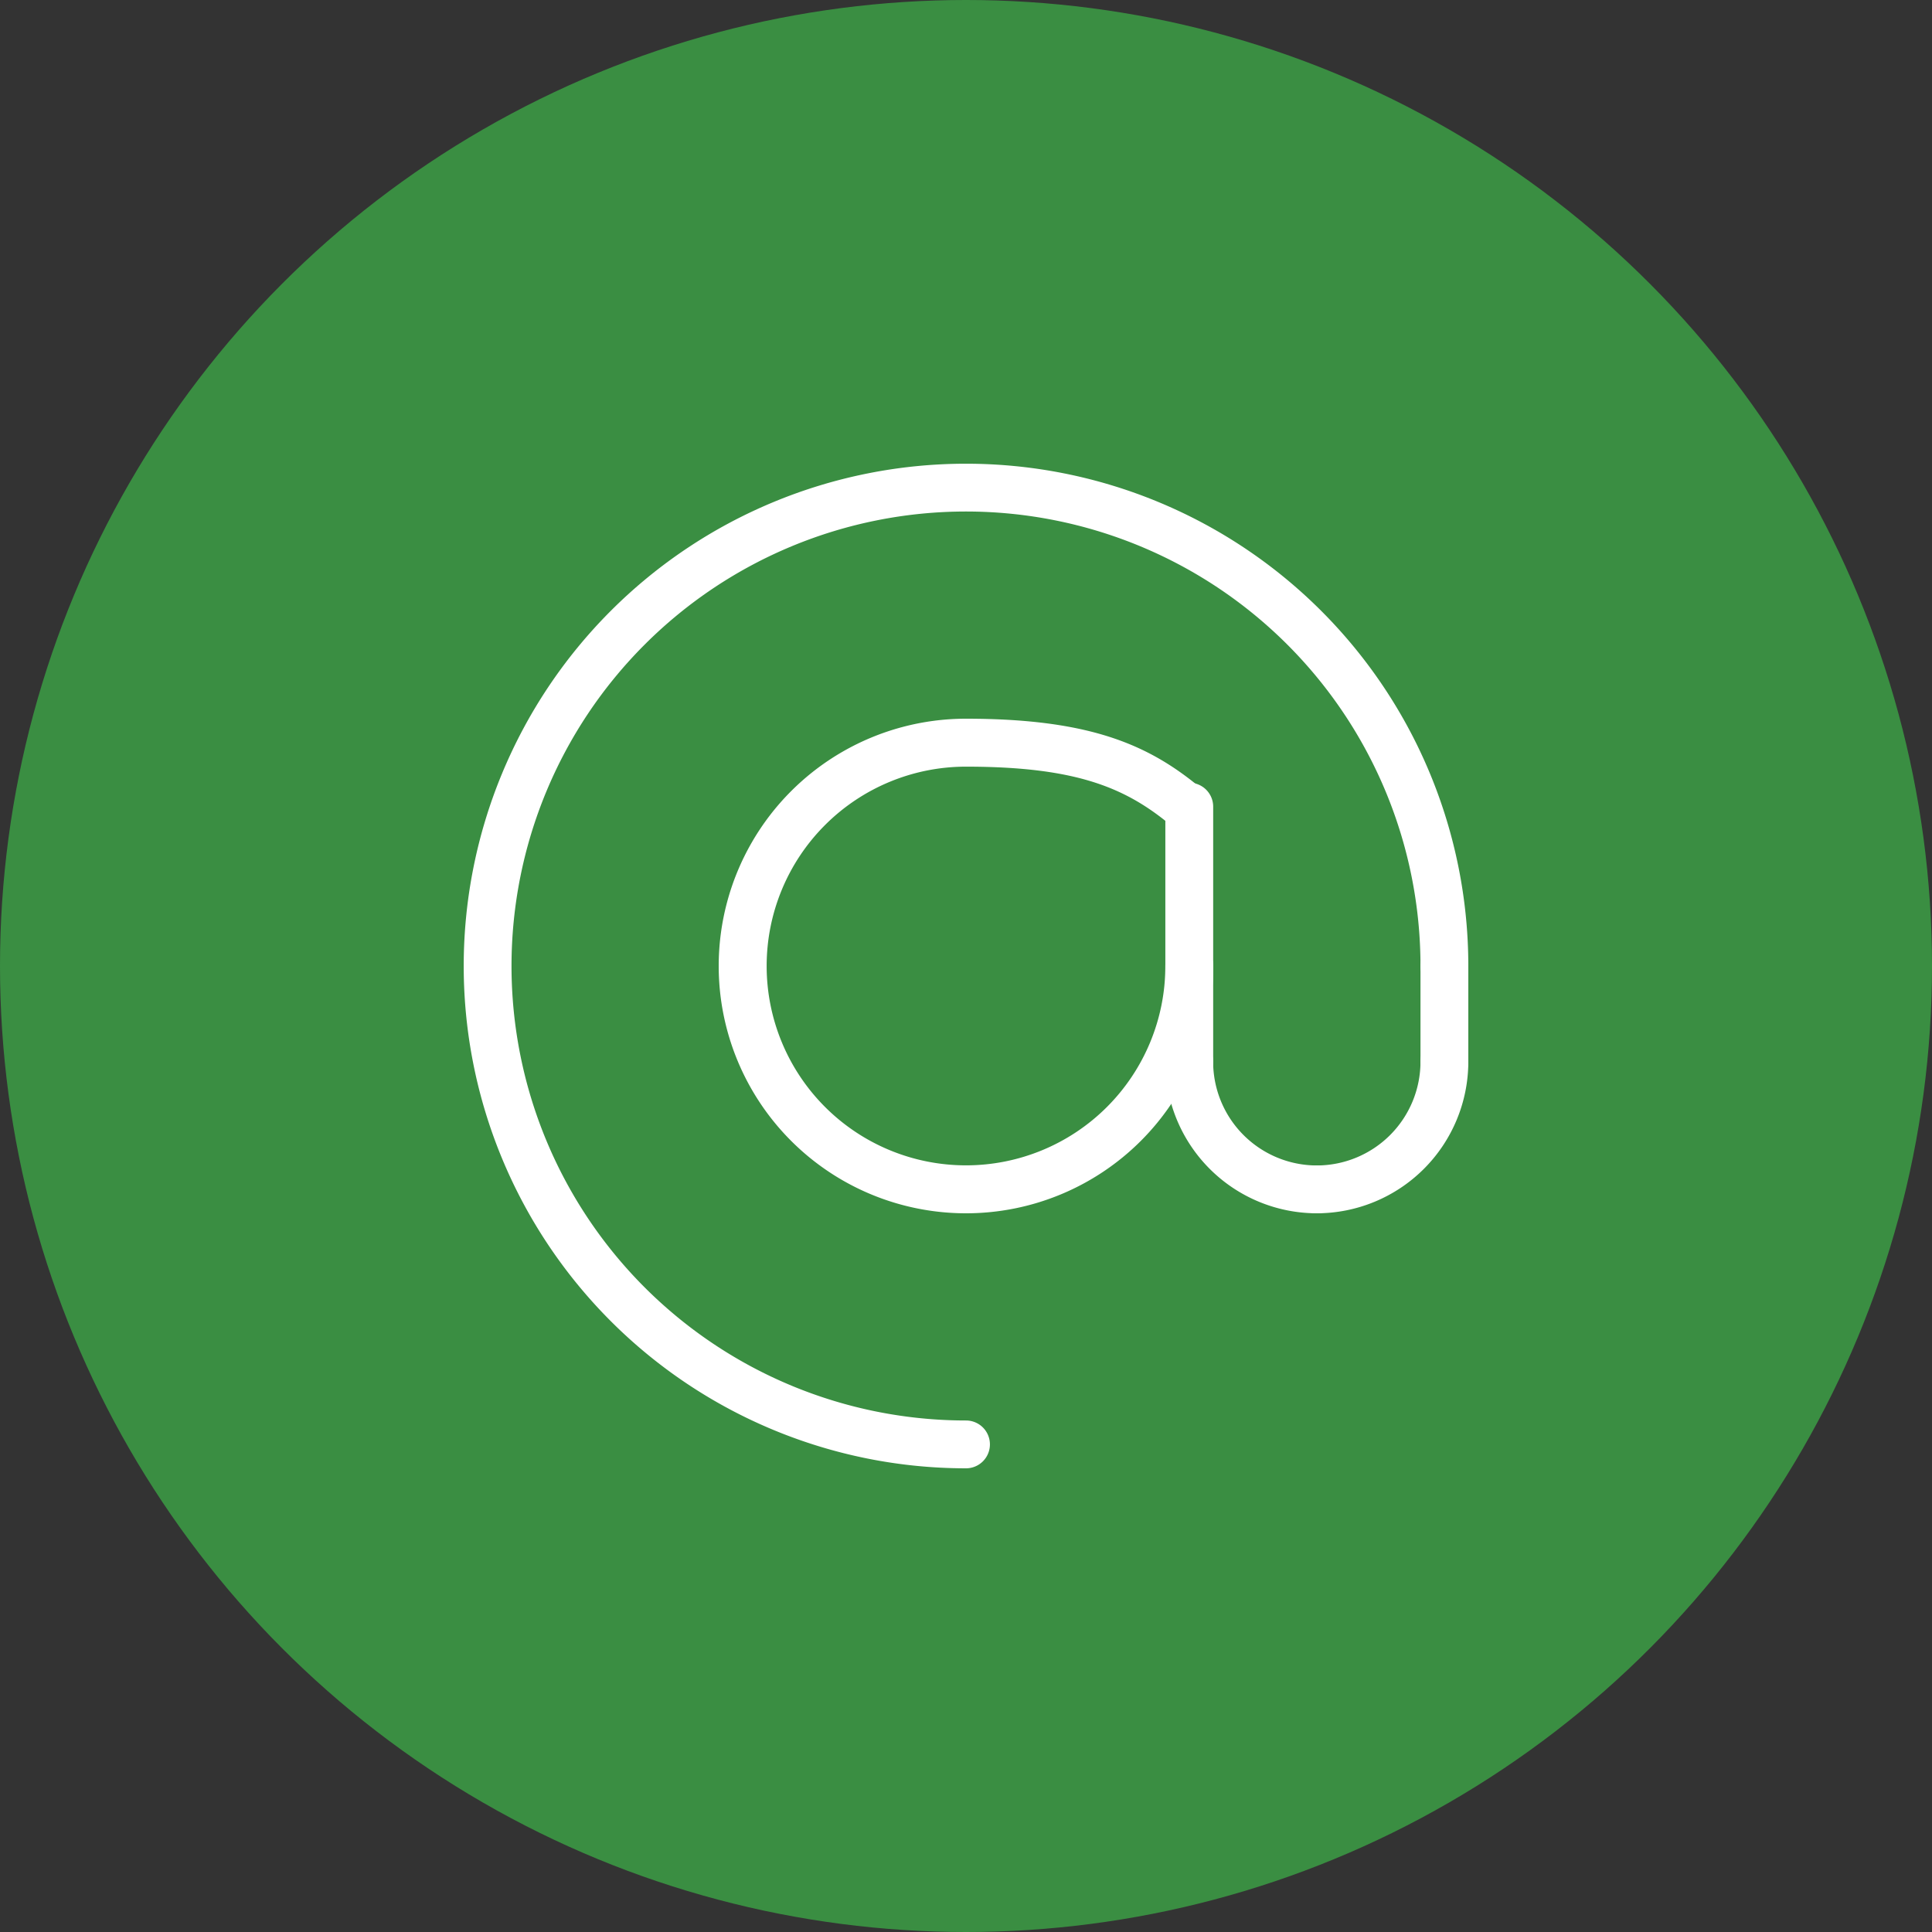 <svg xmlns="http://www.w3.org/2000/svg" xmlns:xlink="http://www.w3.org/1999/xlink" width="50" height="50" viewBox="0 0 50 50"><rect x="0" y="0" width="50" height="50" fill="#333333" stroke="none"/><defs><clipPath id="a"><rect width="26" height="26" fill="#fff"/></clipPath></defs><g transform="translate(-1 -939)"><circle cx="25" cy="25" r="25" transform="translate(1 939)" fill="#3a8e42"/><g transform="translate(13 951)"><g clip-path="url(#a)"><path d="M13,19.4A6.4,6.4,0,1,1,13,6.6c3.309,0,4.818.72,6.18,1.882a.619.619,0,0,1-.8.942C17.2,8.423,15.942,7.841,13,7.841A5.159,5.159,0,1,0,18.159,13,.619.619,0,1,1,19.4,13,6.4,6.4,0,0,1,13,19.4" fill="#fff"/><path d="M13,26A13,13,0,0,1,3.808,3.808,13,13,0,0,1,26,13a.619.619,0,1,1-1.238,0A11.762,11.762,0,1,0,1.238,13,11.762,11.762,0,0,0,13,24.762.619.619,0,1,1,13,26" fill="#fff"/><path d="M18.778,16.095a.619.619,0,0,1-.619-.619v-6.6a.619.619,0,1,1,1.238,0v6.6a.619.619,0,0,1-.619.619" fill="#fff"/><path d="M25.381,16.095a.619.619,0,0,1-.619-.619V13A.619.619,0,1,1,26,13v2.476a.619.619,0,0,1-.619.619" fill="#fff"/><path d="M22.079,19.4a3.925,3.925,0,0,1-3.921-3.921.619.619,0,0,1,1.238,0,2.686,2.686,0,0,0,2.683,2.683.619.619,0,1,1,0,1.238" fill="#fff"/><path d="M22.079,19.4a.619.619,0,1,1,0-1.238,2.686,2.686,0,0,0,2.683-2.683.619.619,0,0,1,1.238,0A3.926,3.926,0,0,1,22.079,19.4" fill="#fff"/></g></g></g></svg>